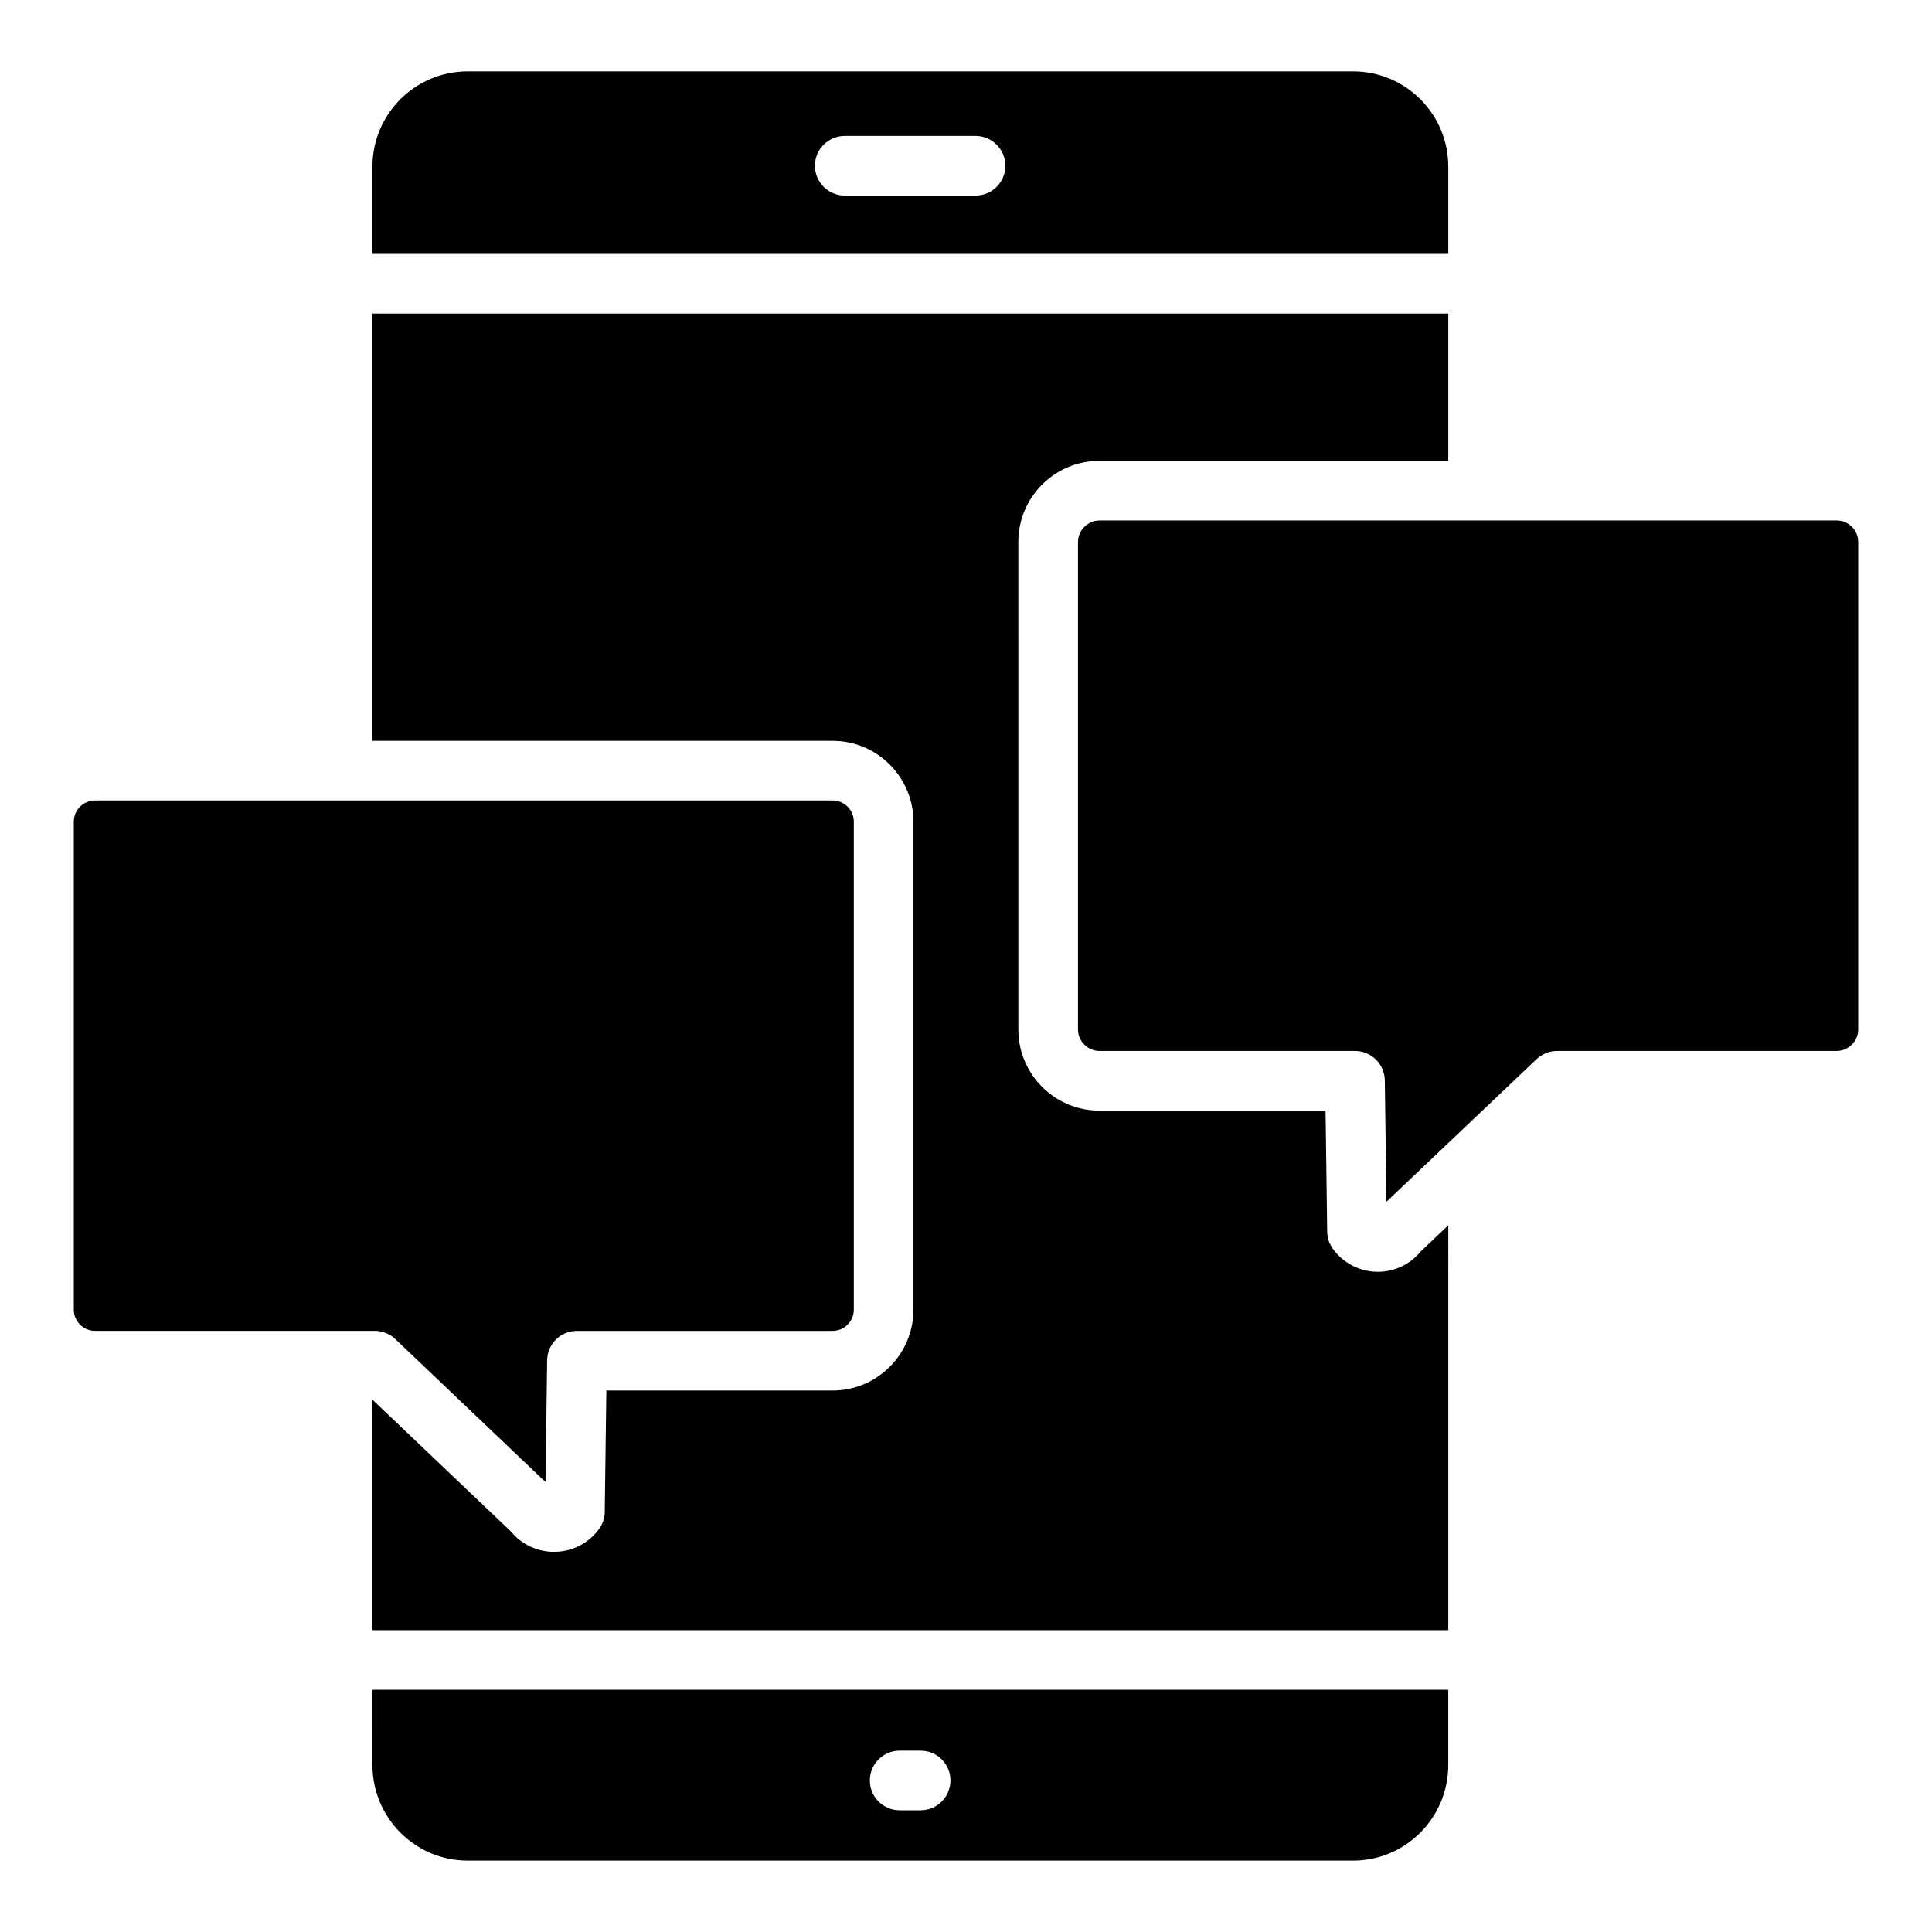 <?xml version="1.0" encoding="UTF-8"?>
<!-- Uploaded to: SVG Repo, www.svgrepo.com, Generator: SVG Repo Mixer Tools -->
<svg fill="#000000" width="800px" height="800px" version="1.1" viewBox="144 144 512 512" xmlns="http://www.w3.org/2000/svg">
 <g>
  <path d="m242.7 611.75c0 13.969 11.316 25.332 25.223 25.332h234.66c13.906 0 25.223-11.363 25.223-25.332v-19.945h-285.11zm139.72-3.809h5.551c4.367 0 7.902 3.539 7.902 7.902 0 4.363-3.535 7.902-7.902 7.902h-5.551c-4.367 0-7.902-3.539-7.902-7.902 0-4.367 3.535-7.902 7.902-7.902z"/>
  <path d="m527.81 188.13c0-13.906-11.316-25.223-25.223-25.223h-234.66c-13.906 0-25.223 11.312-25.223 25.223v23.148h285.11zm-125.28 7.695h-34.668c-4.367 0-7.902-3.539-7.902-7.902s3.535-7.902 7.902-7.902h34.668c4.367 0 7.902 3.539 7.902 7.902s-3.535 7.902-7.902 7.902z"/>
  <path d="m248.77 498.88 39.793 37.875 0.434-32.258c0.062-4.324 3.582-7.797 7.902-7.797h67.746c3.102 0 5.625-2.523 5.625-5.621v-129.32c0-3.102-2.523-5.625-5.625-5.625h-195.46c-3.102 0-5.625 2.523-5.625 5.625v129.31c0 3.098 2.523 5.621 5.625 5.621h74.137c2.027 0 3.981 0.781 5.445 2.184z"/>
  <path d="m509.14 481.04h-0.008c-4.715 0-9.168-2.285-11.922-6.109-0.949-1.316-1.465-2.891-1.488-4.512l-0.434-32.094h-59.941c-11.848 0-21.477-9.637-21.477-21.48l-0.004-129.24c0-11.844 9.633-21.477 21.477-21.477h92.465v-39.035h-285.11v113.24h121.94c11.816 0 21.434 9.617 21.434 21.434v129.31c0 11.816-9.617 21.43-21.434 21.43h-59.949l-0.426 32.148c-0.023 1.66-0.562 3.269-1.551 4.606-2.824 3.805-7.152 5.988-11.879 5.988l-0.008 0.004c-4.461 0-8.566-1.945-11.391-5.359l-36.734-34.969v61.086h285.11l0.004-107.3-7.293 6.93c-2.773 3.398-6.965 5.402-11.379 5.402z"/>
  <path d="m630.76 281.93h-195.41c-3.07 0-5.672 2.598-5.672 5.672v129.24c0 3.074 2.602 5.676 5.672 5.676h67.738c4.32 0 7.84 3.473 7.902 7.793l0.434 32.168 39.777-37.789c1.465-1.395 3.41-2.172 5.441-2.172h74.121c3.078 0 5.68-2.602 5.68-5.676v-129.24c0-3.129-2.547-5.672-5.68-5.672z"/>
 </g>
</svg>